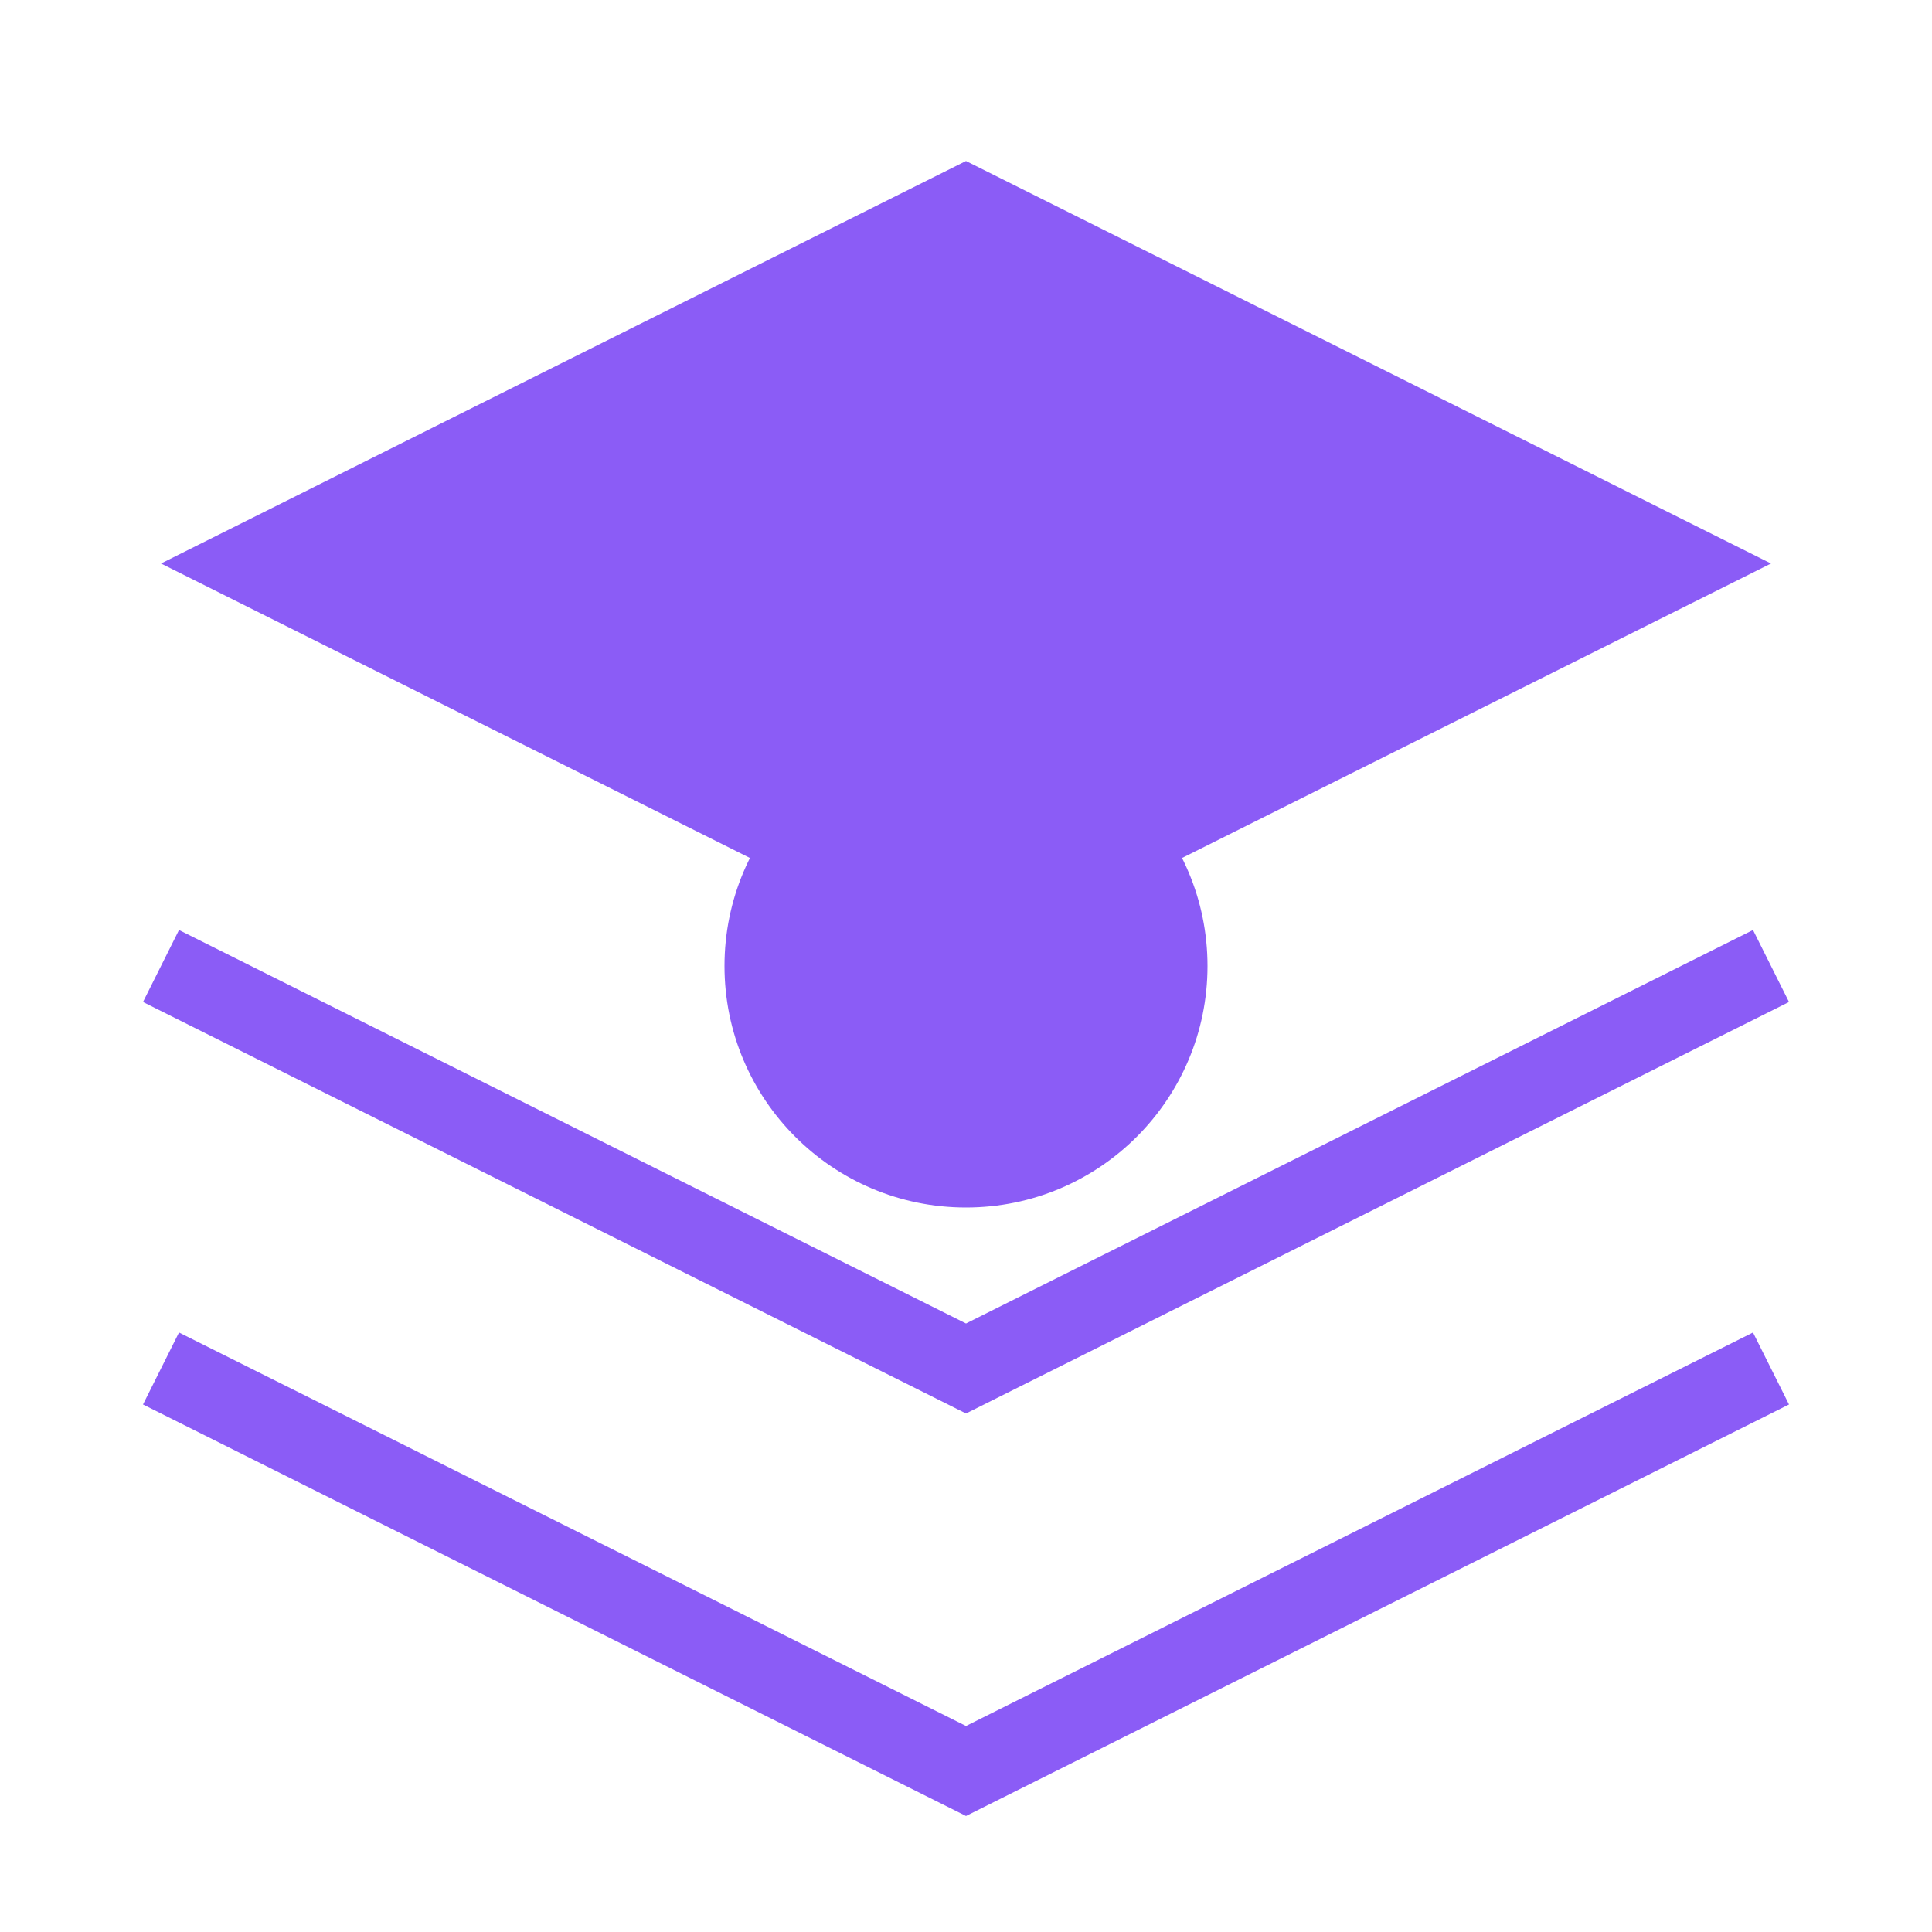 <svg xmlns="http://www.w3.org/2000/svg" viewBox="0 0 24 24" fill="none">
  <path d="M12 2L2 7l10 5 10-5-10-5z" fill="#8b5cf6" />
  <path d="M2 17l10 5 10-5" stroke="#8b5cf6" strokeWidth="2" strokeLinecap="round" strokeLinejoin="round" />
  <path d="M2 12l10 5 10-5" stroke="#8b5cf6" strokeWidth="2" strokeLinecap="round" strokeLinejoin="round" />
  <circle cx="12" cy="12" r="3" fill="#8b5cf6" />
</svg>
